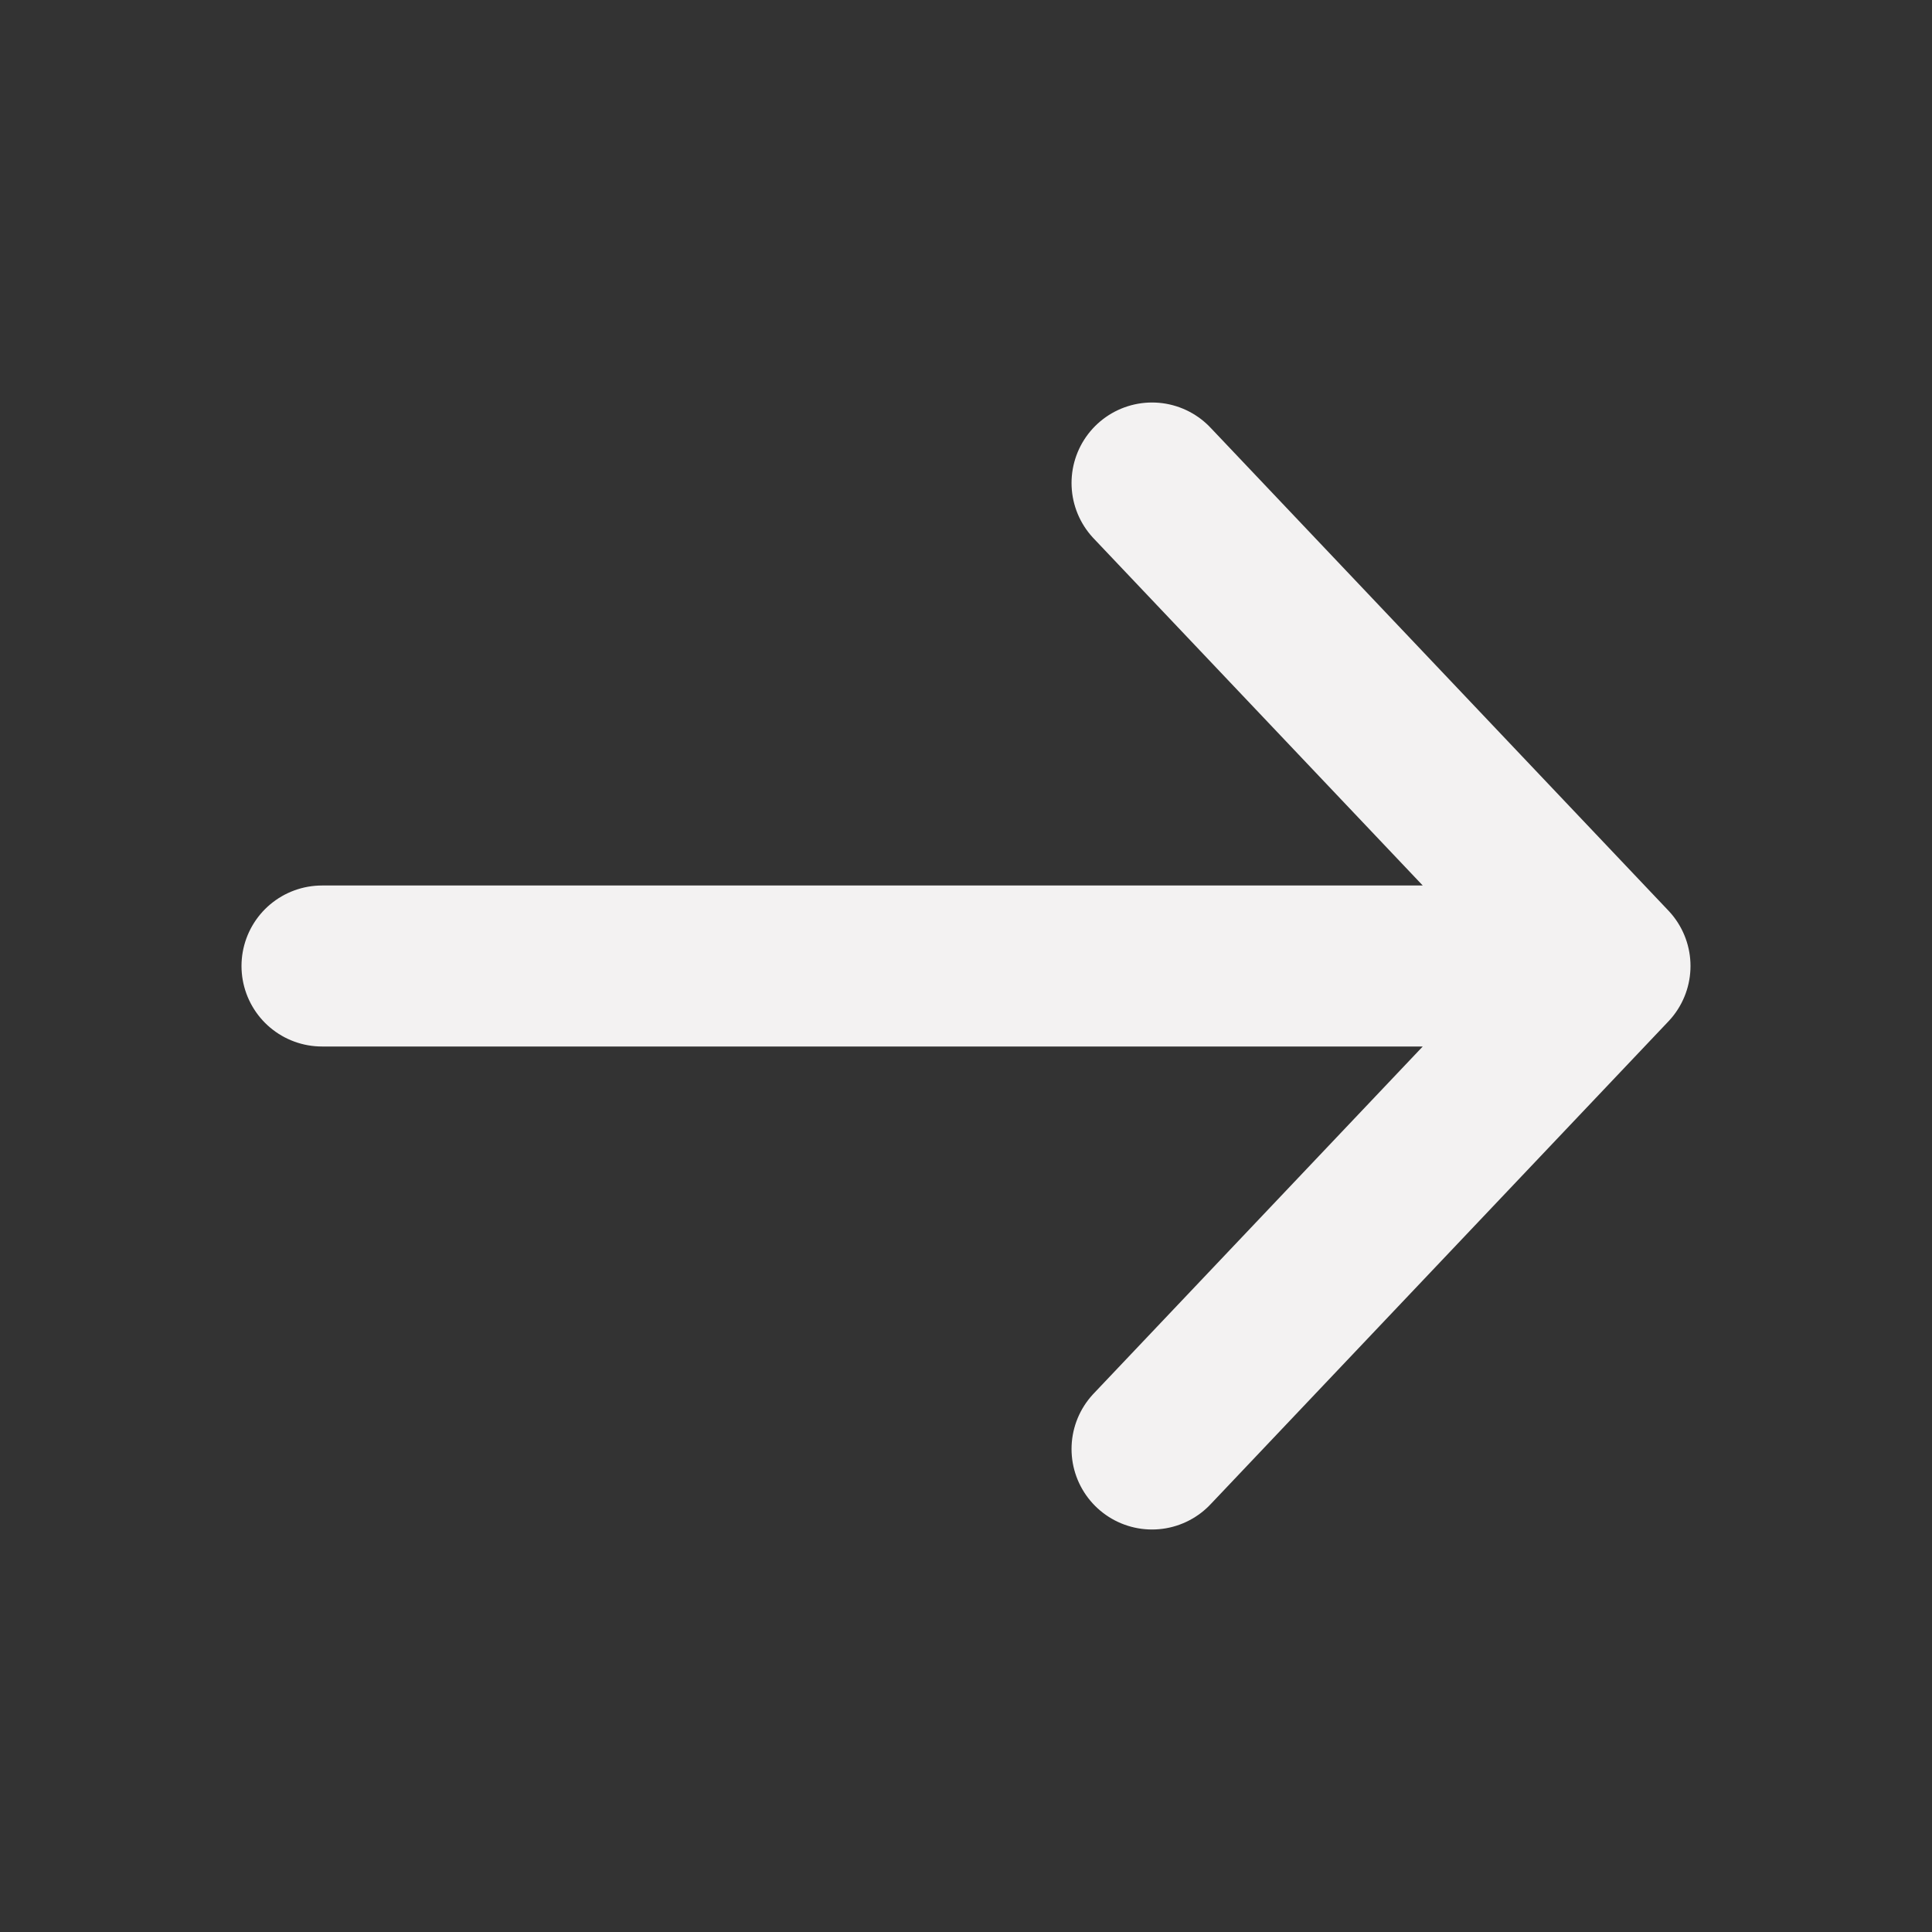 <svg width="24" height="24" viewBox="0 0 24 24" fill="none" xmlns="http://www.w3.org/2000/svg">
<rect x="0" y="0" width="24" height="24" fill="#333333" stroke="none"/>
<path d="M14.311 18L20 12M20 12L14.311 6M20 12L4 12" stroke="#F3F2F2" stroke-width="2" stroke-linecap="round" stroke-linejoin="round"/>
</svg>

